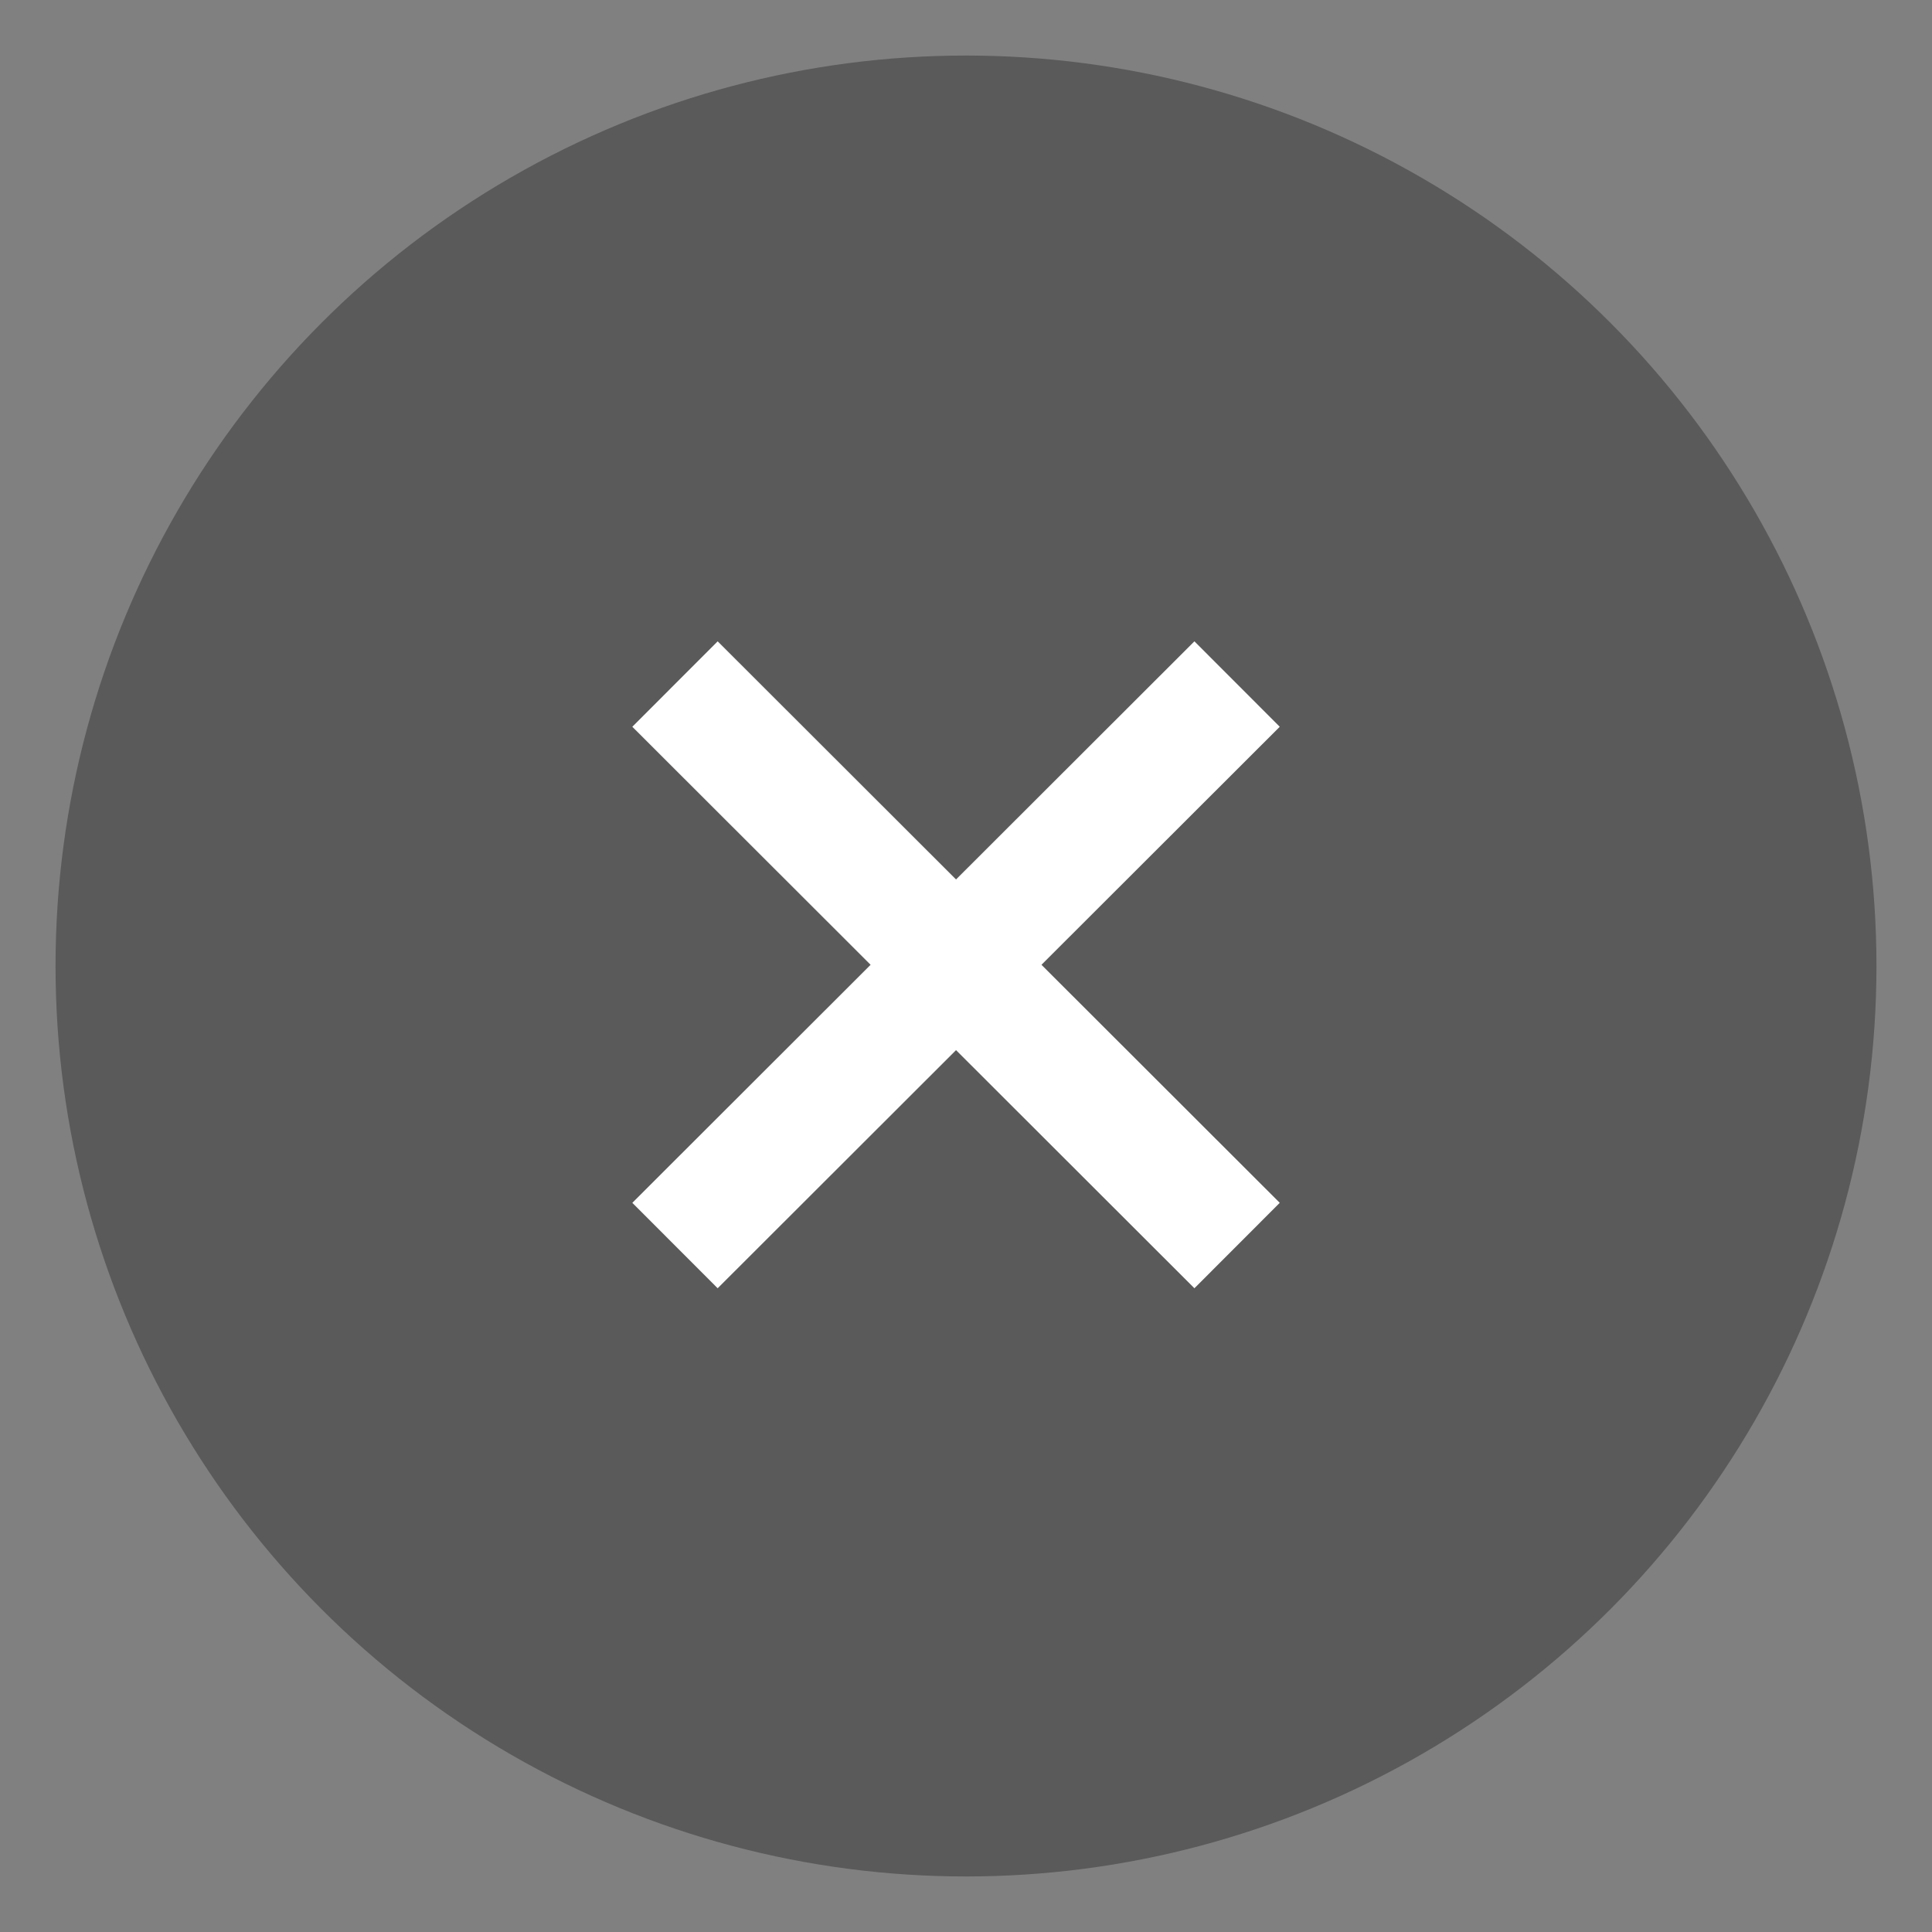 <svg xmlns="http://www.w3.org/2000/svg" viewBox="0 0 32 32"><rect x="0" y="0" width="32" height="32" fill="#808080" stroke="none"/><defs><style>.cls-1{fill:#040000;opacity:0.3;}.cls-2{fill:none;stroke:#fff;stroke-miterlimit:10;stroke-width:2px;}</style></defs><title>icon-closed</title><g id="레이어_2" data-name="레이어 2"><circle class="cls-1" cx="16" cy="16" r="15.08"/><line class="cls-2" x1="11.18" y1="11.33" x2="20.49" y2="20.63"/><line class="cls-2" x1="20.49" y1="11.33" x2="11.18" y2="20.63"/></g></svg>